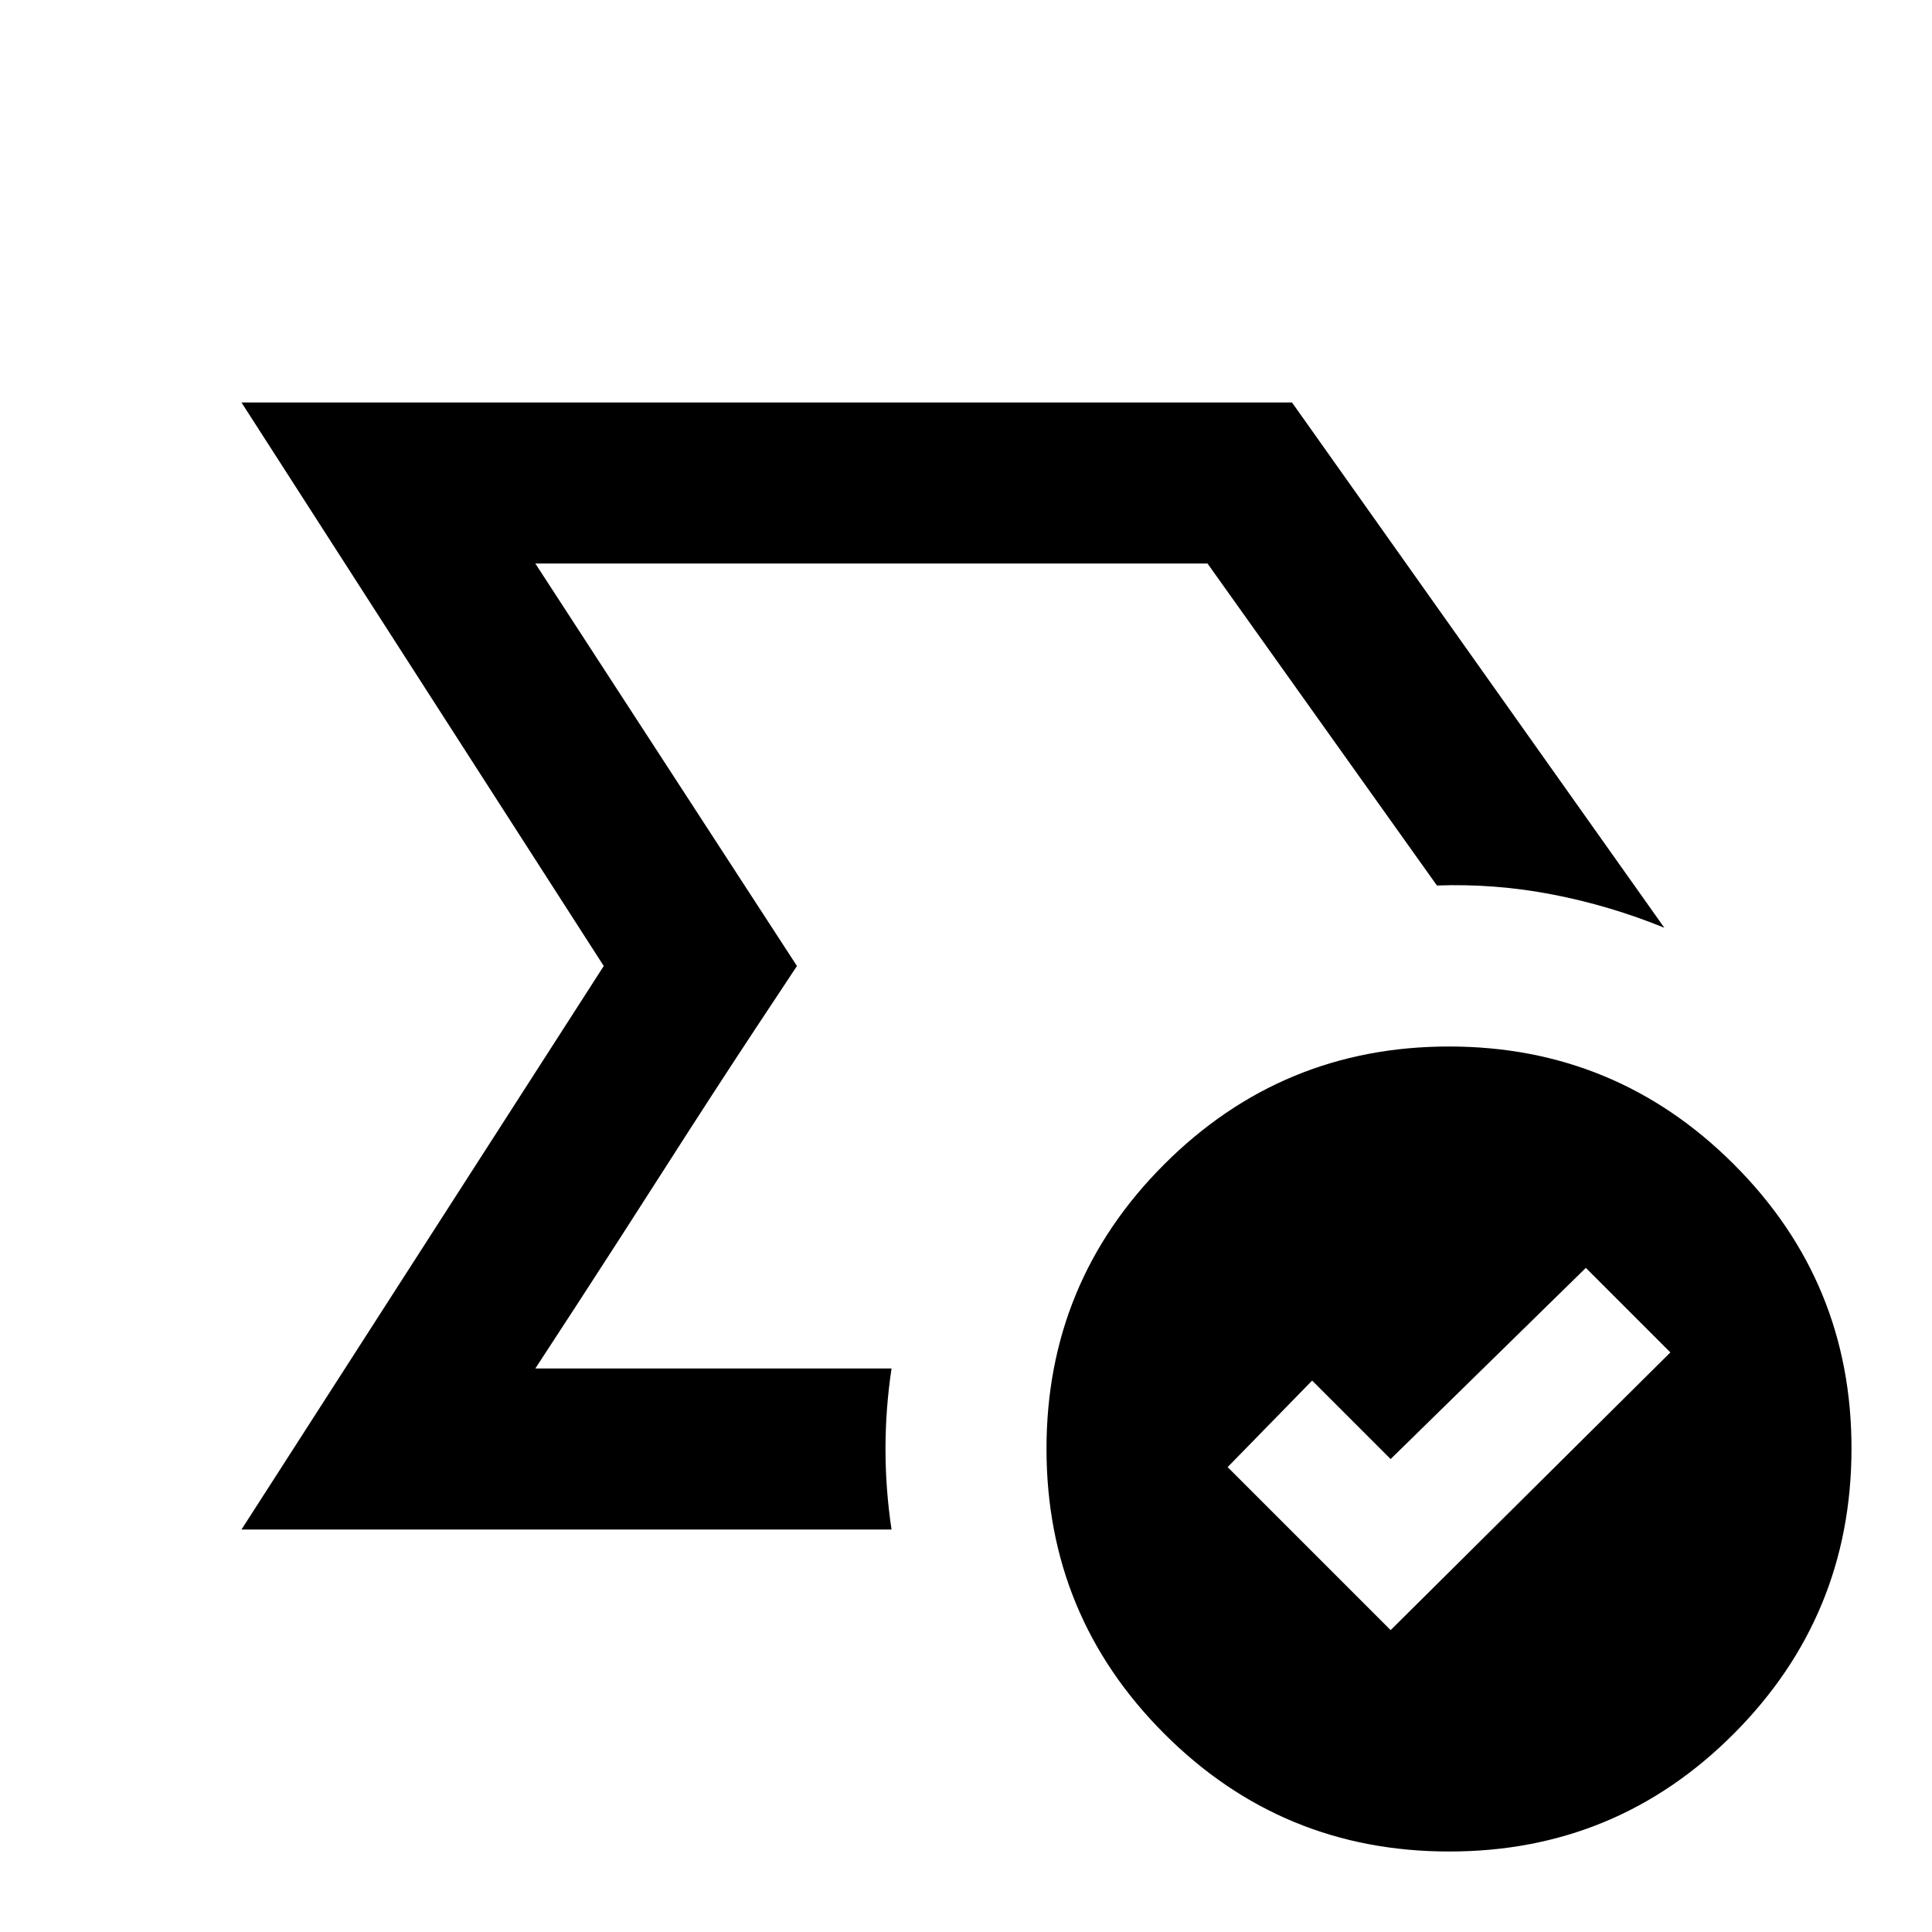 <?xml version="1.0" encoding="utf-8"?>
<!-- Generator: www.svgicons.com -->
<svg xmlns="http://www.w3.org/2000/svg" width="800" height="800" viewBox="0 0 24 24">
<path fill="currentColor" d="m6.65 17l3.25-5l-3.25-5l3.25 5l-.513.775q-.512.775-1.112 1.713t-1.112 1.725zM3 19l4.5-7L3 5h13.05l4.625 6.525q-.675-.275-1.388-.413T17.85 11L15 7H6.65l3.25 5l-3.25 5h4.425Q11 17.5 11 18t.075 1zm14.275 1.25l3.475-3.45l-1.05-1.05l-2.425 2.375l-.975-.975l-1.05 1.075zM18 23q-2.075 0-3.537-1.463T13 18t1.463-3.537T18 13t3.538 1.463T23 18t-1.463 3.538T18 23"/>
</svg>